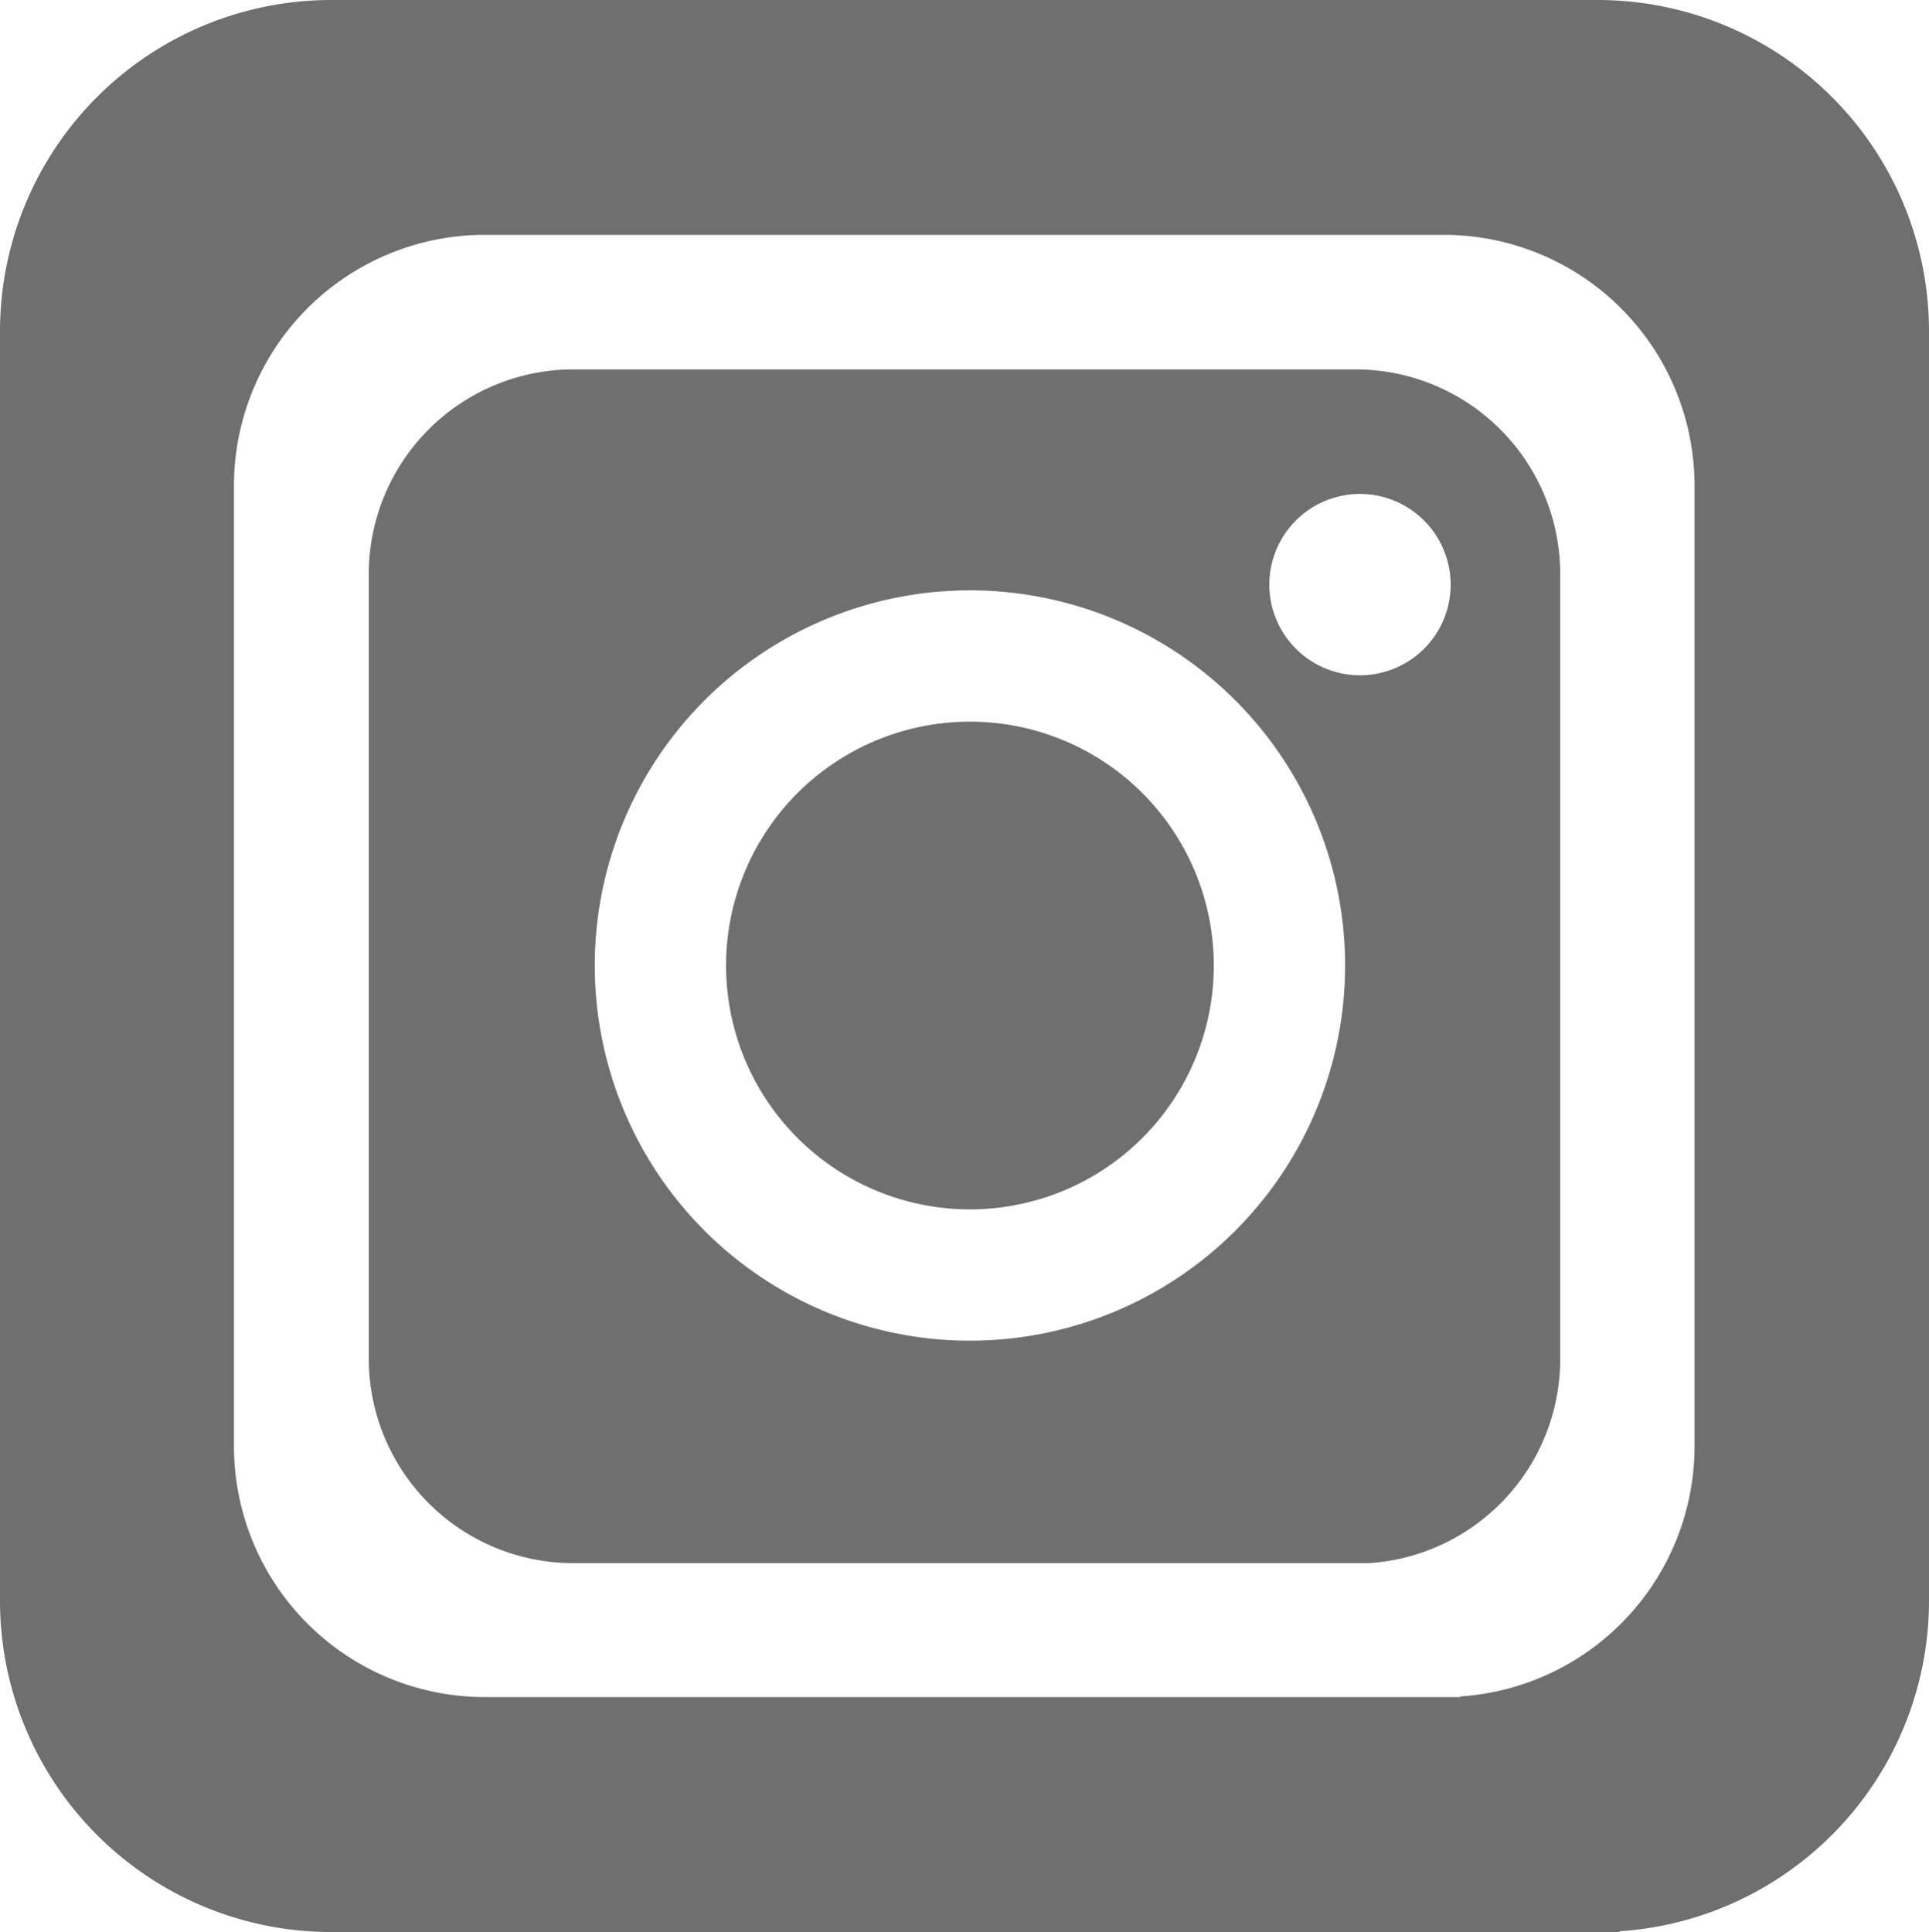 <svg xmlns="http://www.w3.org/2000/svg" xmlns:xlink="http://www.w3.org/1999/xlink" viewBox="0 0 154.25 154.5"><defs><style>.cls-1{fill:none;}.cls-2{clip-path:url(#clip-path);}.cls-3{fill:#706f6f;}</style><clipPath id="clip-path" transform="translate(0 0)"><rect class="cls-1" width="154.25" height="154.5"/></clipPath></defs><title>instgram_grau</title><g id="Ebene_2" data-name="Ebene 2"><g id="Ebene_1-2" data-name="Ebene 1"><g class="cls-2"><path class="cls-3" d="M135.5,115.66a20.05,20.05,0,0,1-18.73,20v.05h-78a20.06,20.06,0,0,1-20.06-20.06V38.84A20.06,20.06,0,0,1,38.81,18.78h76.63A20.06,20.06,0,0,1,135.5,38.84ZM154.25,128V26.5A26.49,26.49,0,0,0,127.75,0H26.5A26.49,26.49,0,0,0,0,26.5V128a26.49,26.49,0,0,0,26.5,26.5h103v-.06A26.5,26.5,0,0,0,154.25,128" transform="translate(0 0)"/><path class="cls-3" d="M97.06,77.21a19.5,19.5,0,1,0-19.5,19.5,19.5,19.5,0,0,0,19.5-19.5M116,46.75a7.25,7.25,0,1,1-7.25-7.25A7.26,7.26,0,0,1,116,46.75m-8.44,30.46a30,30,0,1,1-30-30,30,30,0,0,1,30,30m17.2,31.39V45.9a16.37,16.37,0,0,0-16.37-16.36H45.86A16.37,16.37,0,0,0,29.49,45.9v62.7A16.36,16.36,0,0,0,45.86,125h63.61v0a16.36,16.36,0,0,0,15.29-16.32" transform="translate(0 0)"/></g></g></g></svg>